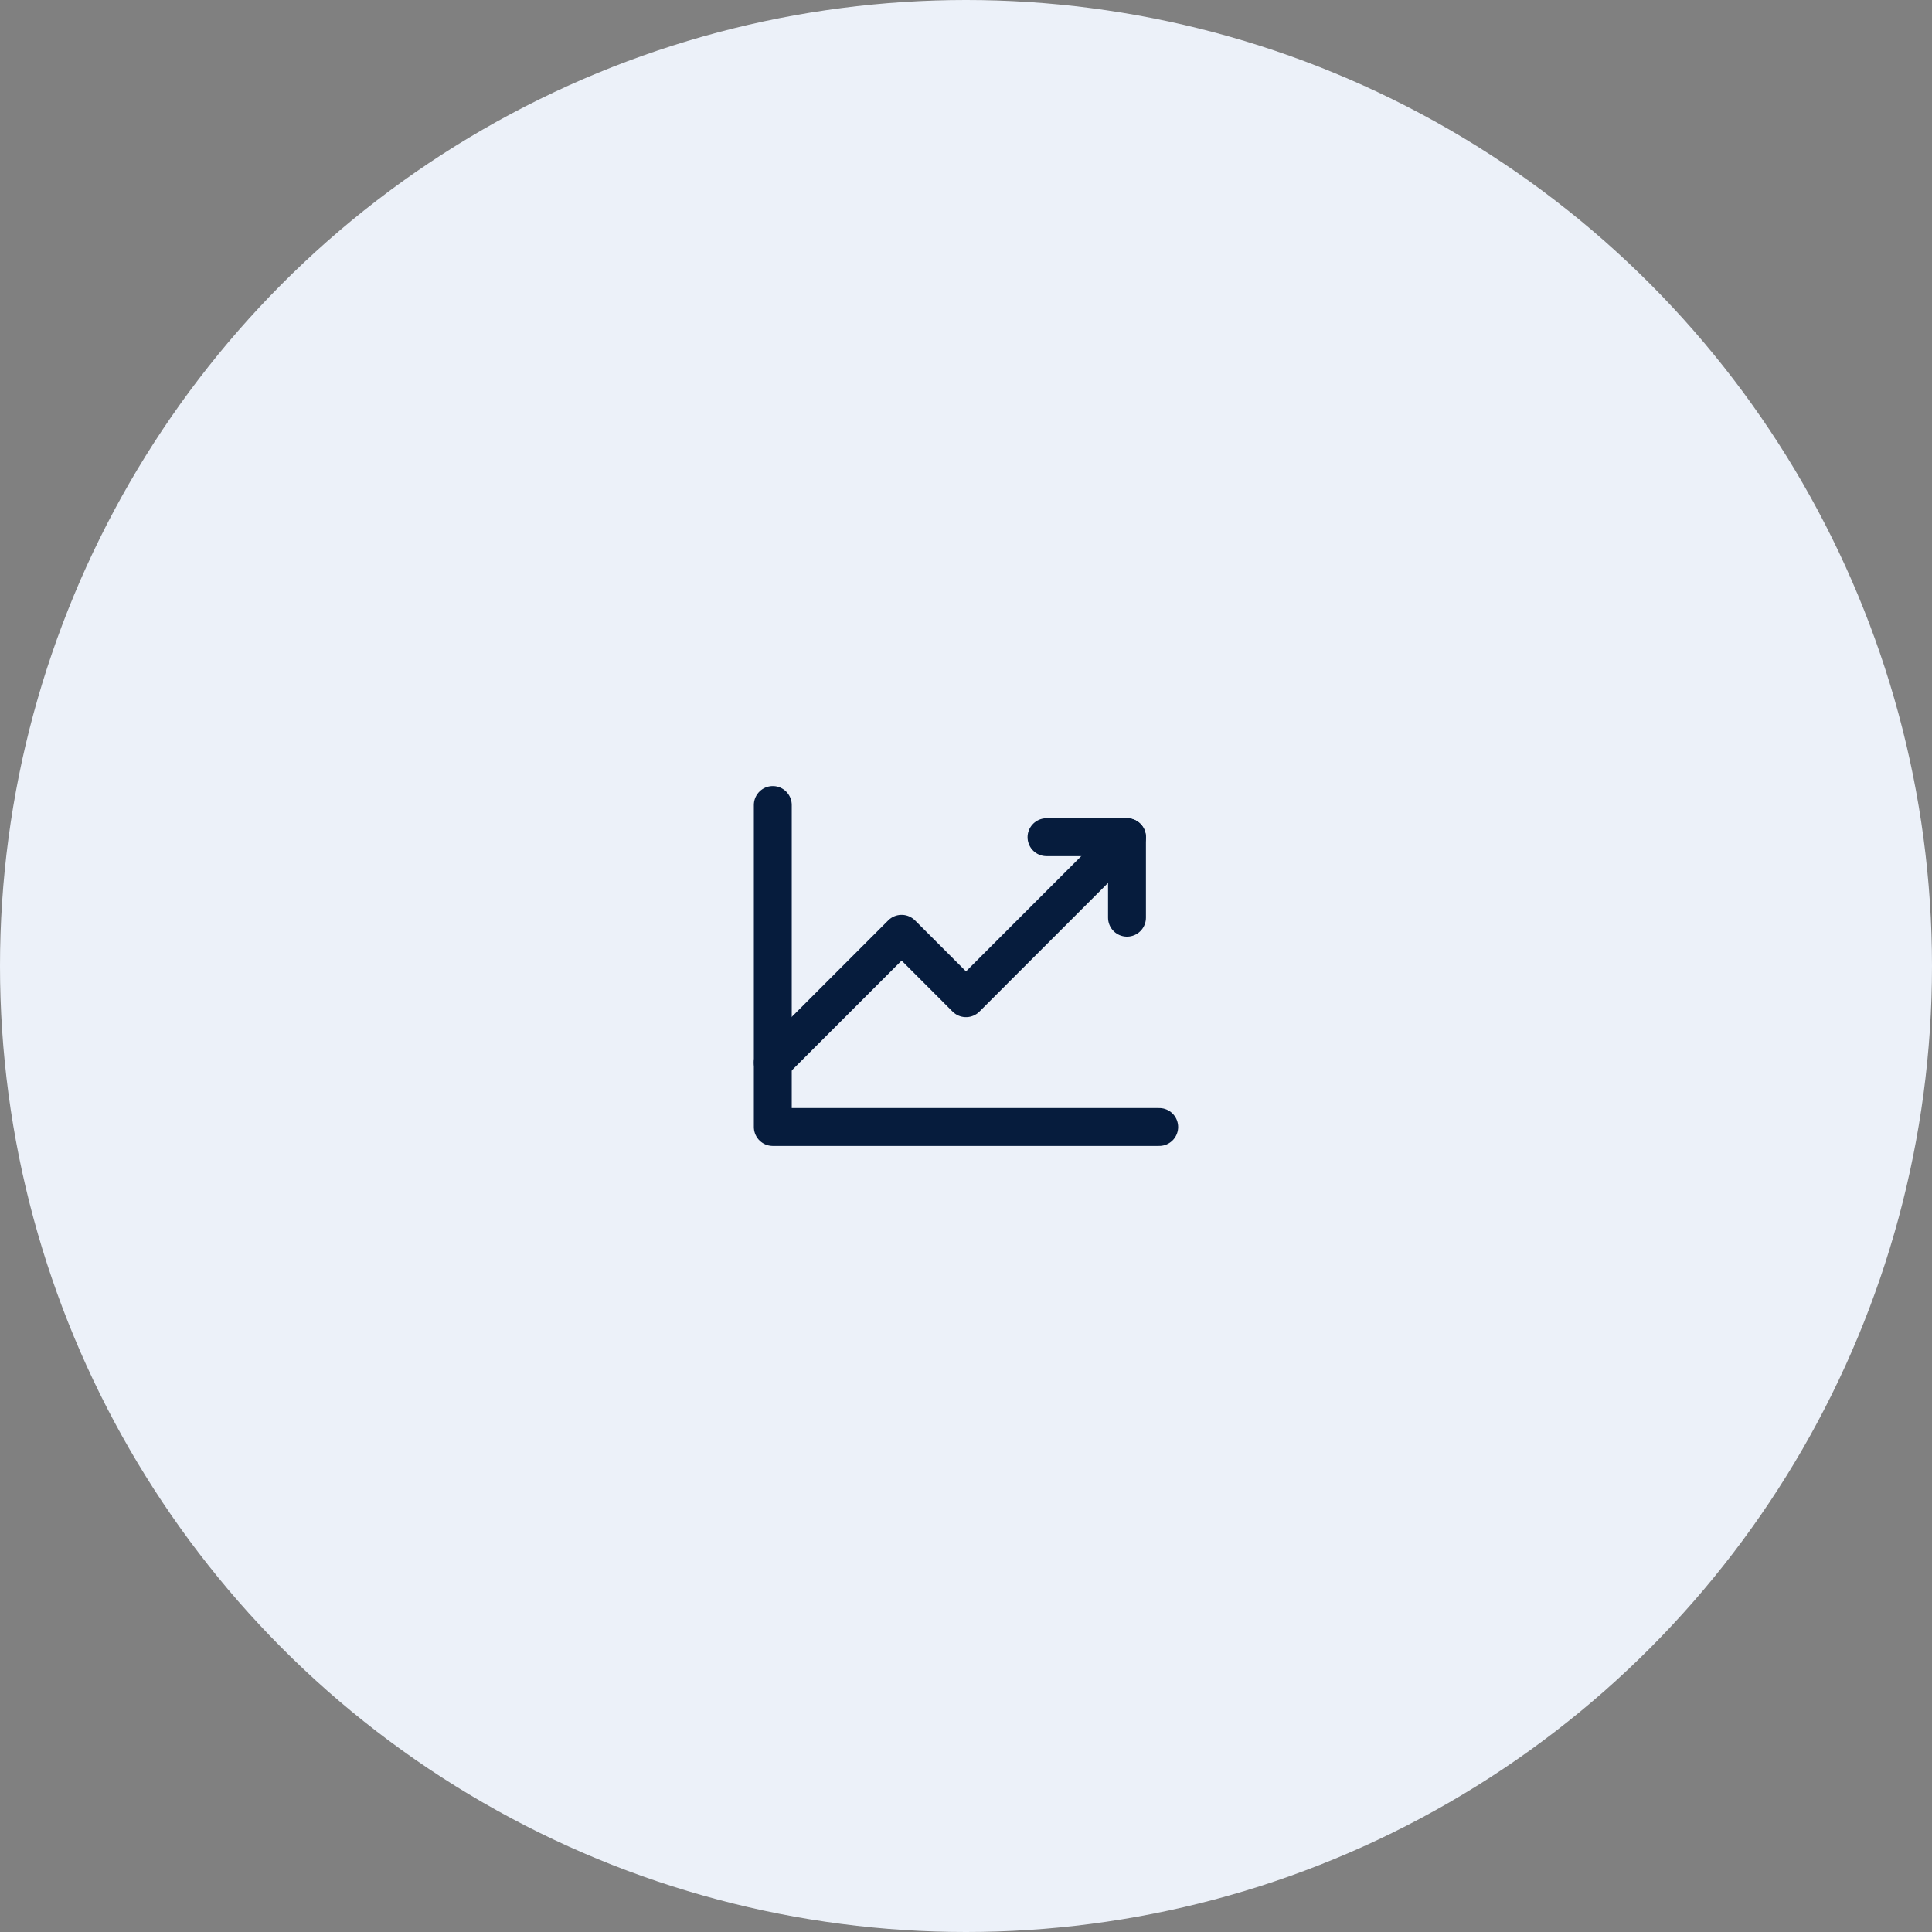 <?xml version="1.0" encoding="UTF-8"?> <svg xmlns="http://www.w3.org/2000/svg" width="90" height="90" viewBox="0 0 90 90" fill="none"><rect x="0" y="0" width="90" height="90" fill="#808080" stroke="none"/> <circle cx="45" cy="45" r="45" fill="#ECF1F9"></circle> <path d="M54 52.5H36V37.5" stroke="#061C3D" stroke-width="1.765" stroke-linecap="round" stroke-linejoin="round"></path> <path d="M52.5 39L45 46.5L42 43.5L36 49.5" stroke="#061C3D" stroke-width="1.765" stroke-linecap="round" stroke-linejoin="round"></path> <path d="M52.5 42.75V39H48.75" stroke="#061C3D" stroke-width="1.765" stroke-linecap="round" stroke-linejoin="round"></path> </svg> 